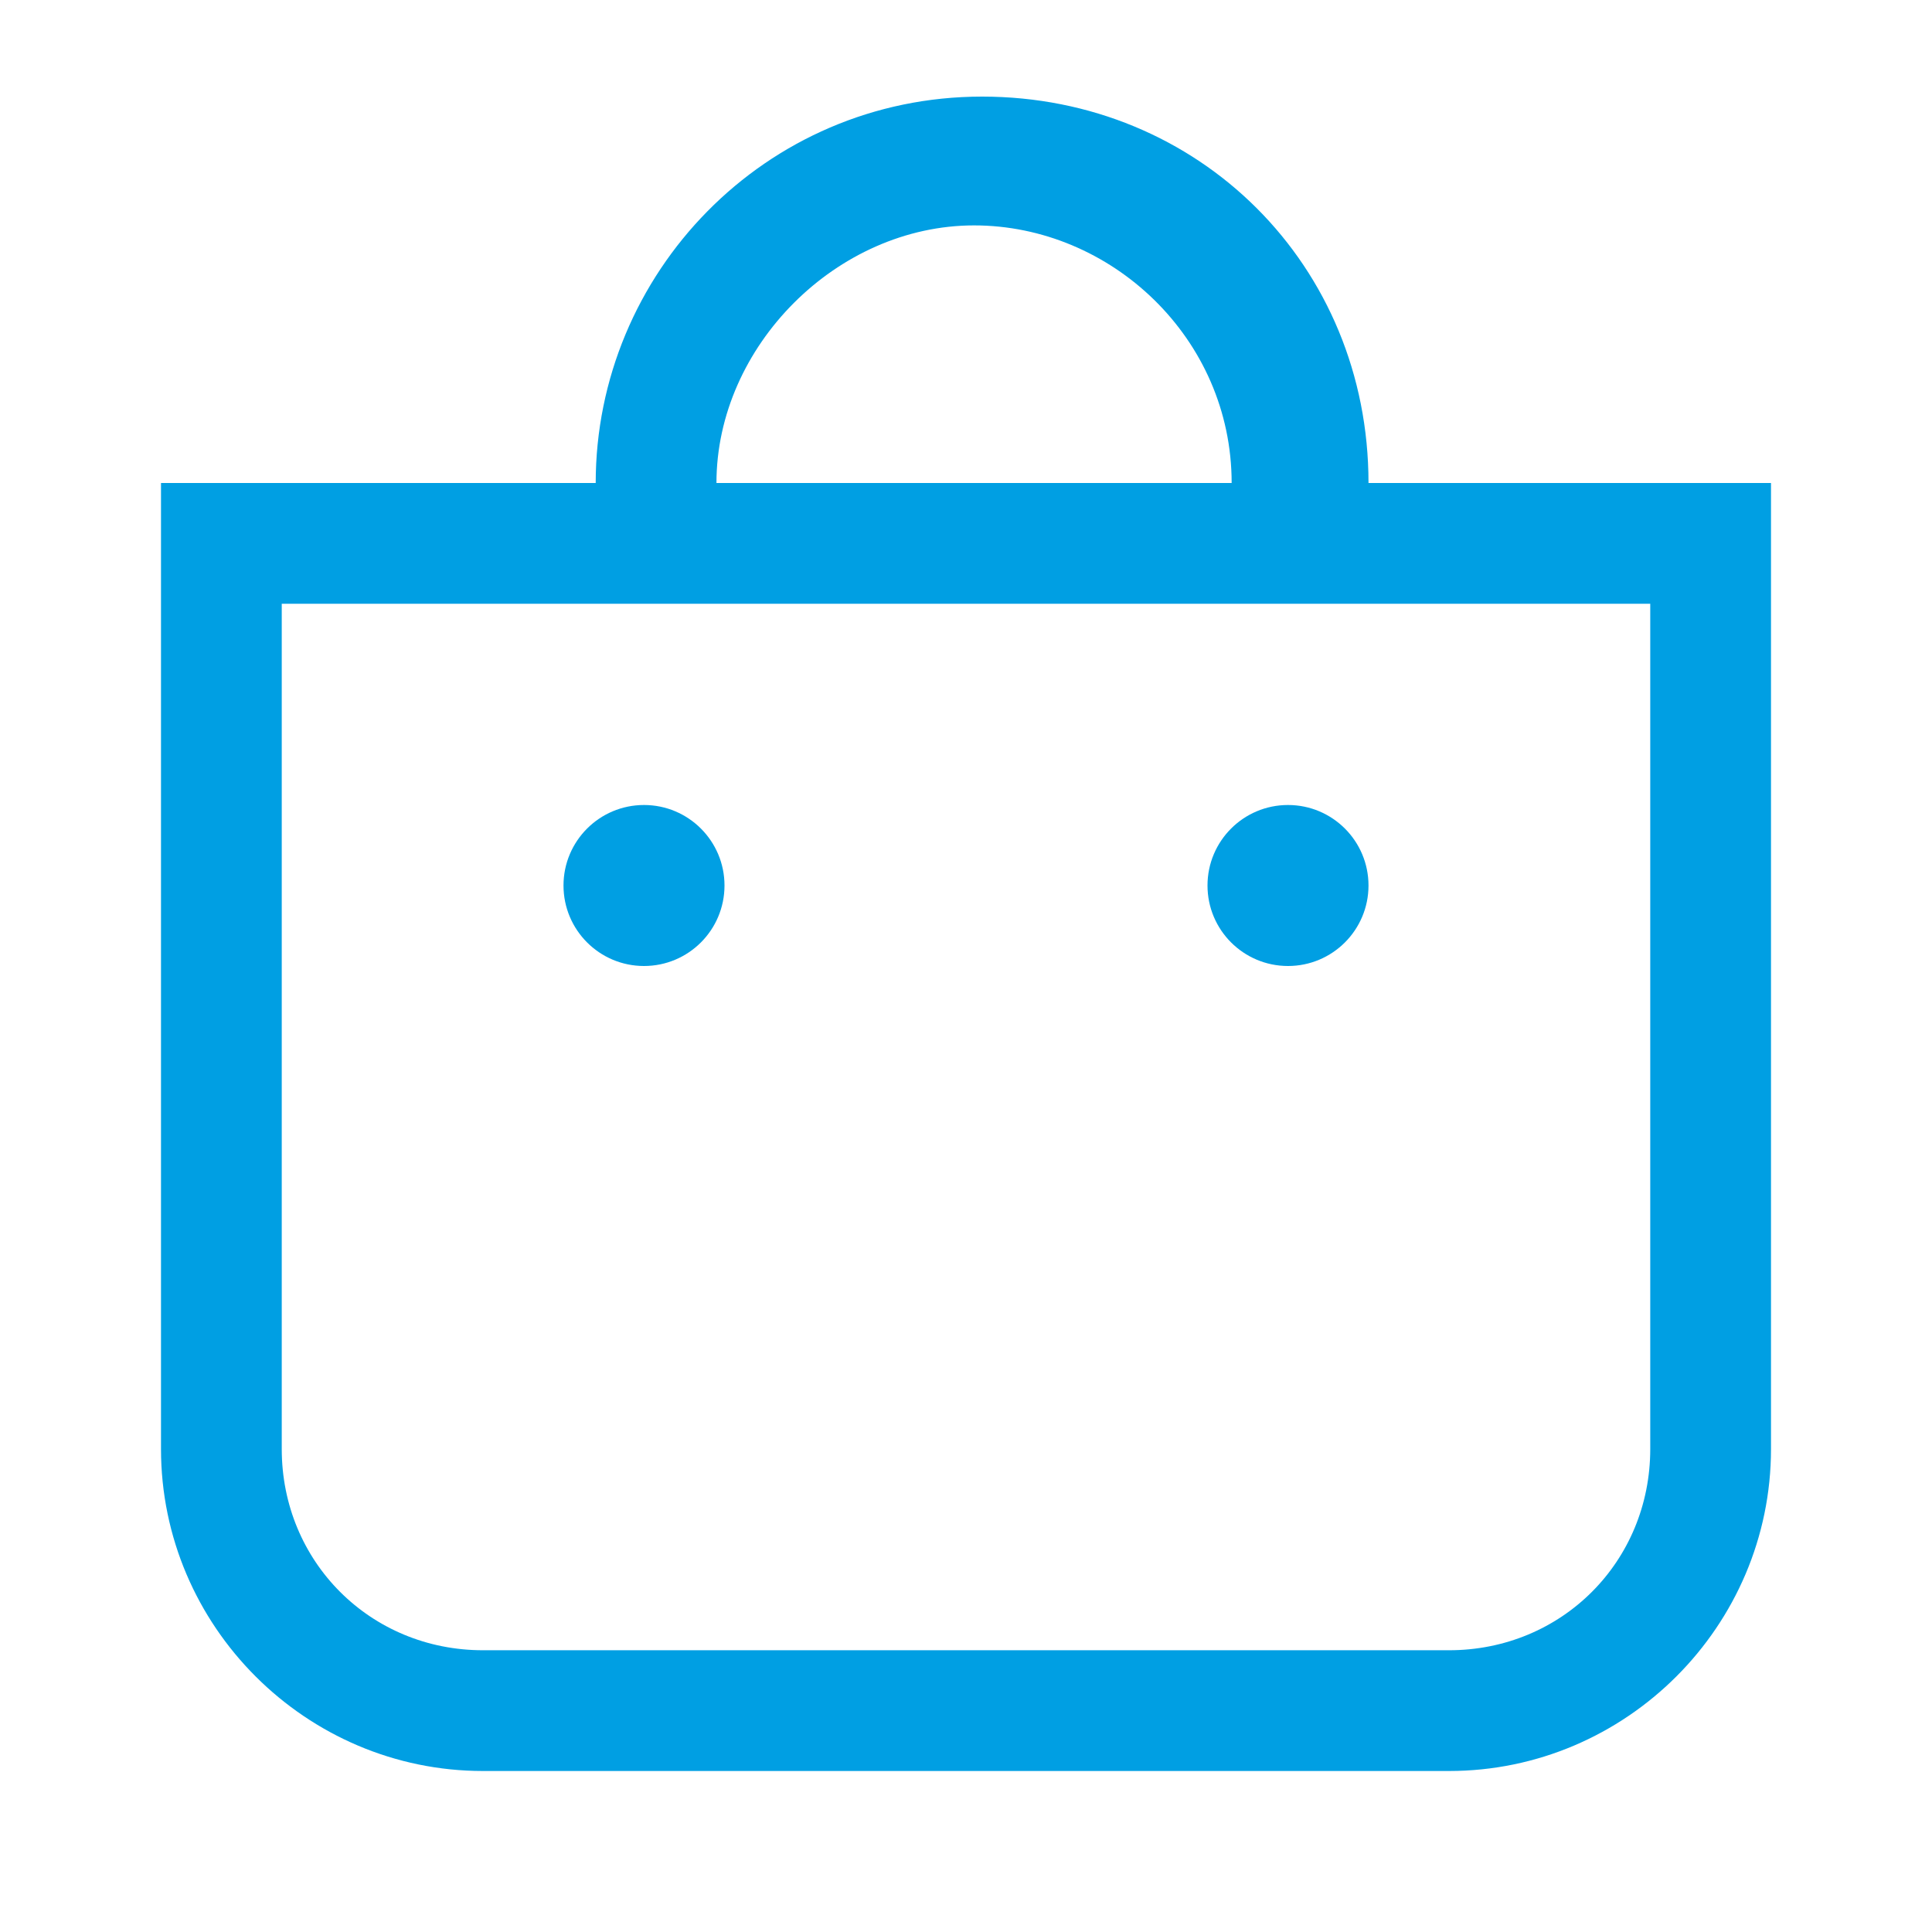 <?xml version="1.0" encoding="UTF-8"?>
<svg xmlns="http://www.w3.org/2000/svg" id="Capa_1" version="1.1" viewBox="0 0 24 24">
  <defs>
    <style>
      .st0 {
        fill: #009fe3;
      }
    </style>
  </defs>
  <path class="st0" d="M16.8,6h-1.5c0-1.8-1.5-3.2-3.2-3.2s-3.2,1.5-3.2,3.2h-1.5c0-2.6,2.1-4.8,4.8-4.8s4.8,2.1,4.8,4.8Z"></path>
  <path class="st0" d="M18,22H6c-2.2,0-4-1.8-4-4V6h20v12c0,2.2-1.8,4-4,4ZM3.5,7.5v10.5c0,1.4,1.1,2.5,2.5,2.5h12c1.4,0,2.5-1.1,2.5-2.5V7.5H3.5Z"></path>
  <circle class="st0" cx="8" cy="11" r="1"></circle>
  <circle class="st0" cx="16" cy="11" r="1"></circle>
</svg>
